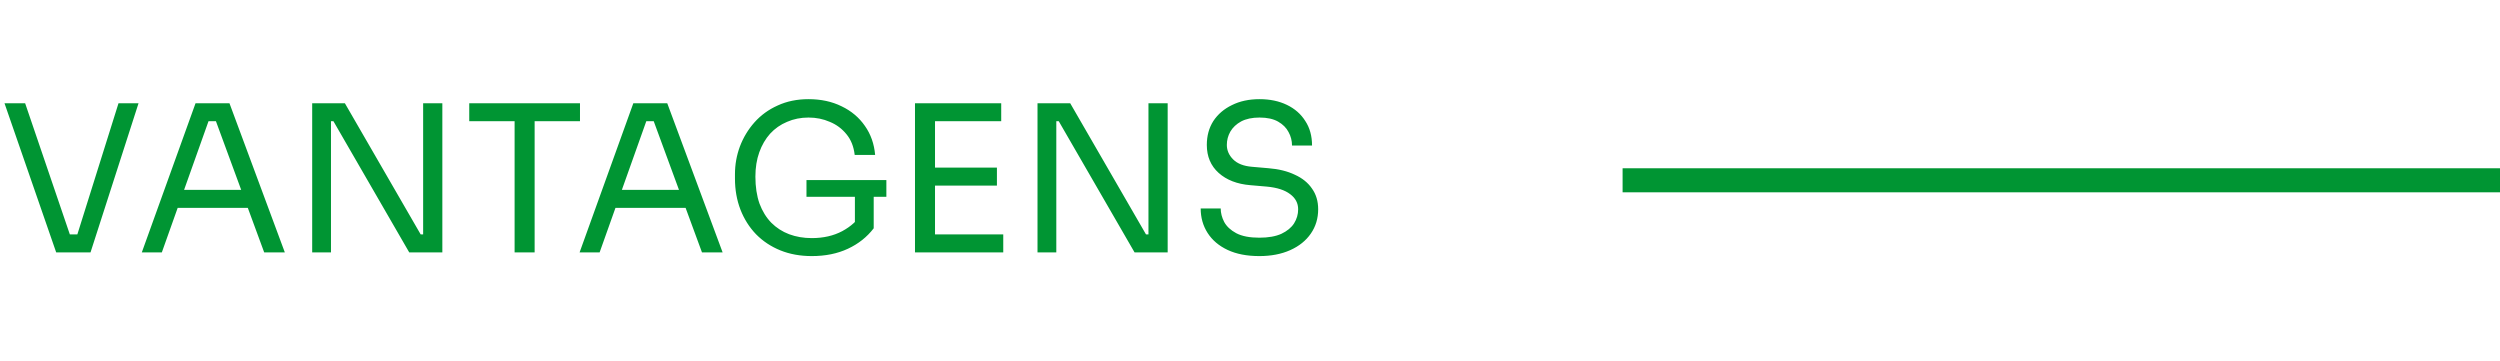 <svg xmlns="http://www.w3.org/2000/svg" width="208" height="30" viewBox="0 0 208 30" fill="none"><path d="M4.675 21L0.374 8.59H2.091L5.95 19.912L5.134 19.504H7.174L6.307 19.912L9.86 8.59H11.526L7.531 21H4.675ZM11.798 21L16.269 8.59H19.091L23.698 21H21.981L17.816 9.678L18.632 10.086H16.626L17.493 9.678L13.464 21H11.798ZM14.467 17.294L15.028 15.798H20.383L20.944 17.294H14.467ZM25.974 21V8.59H28.694L35.001 19.504H35.545L35.205 19.81V8.59H36.803V21H34.049L27.742 10.086H27.198L27.538 9.78V21H25.974ZM42.815 21V9.746H44.481V21H42.815ZM39.041 10.086V8.59H48.255V10.086H39.041ZM48.222 21L52.693 8.59H55.515L60.122 21H58.405L54.24 9.678L55.056 10.086H53.05L53.917 9.678L49.888 21H48.222ZM50.891 17.294L51.452 15.798H56.807L57.368 17.294H50.891ZM67.541 21.306C66.578 21.306 65.705 21.147 64.923 20.83C64.141 20.513 63.467 20.065 62.9 19.487C62.345 18.909 61.914 18.229 61.608 17.447C61.302 16.654 61.149 15.792 61.149 14.863V14.489C61.149 13.696 61.285 12.931 61.557 12.194C61.841 11.446 62.243 10.777 62.764 10.188C63.297 9.587 63.943 9.117 64.702 8.777C65.462 8.426 66.317 8.25 67.269 8.25C68.301 8.25 69.219 8.448 70.023 8.845C70.828 9.23 71.474 9.774 71.961 10.477C72.449 11.168 72.732 11.973 72.811 12.891H71.111C71.032 12.2 70.805 11.627 70.431 11.174C70.057 10.709 69.593 10.364 69.037 10.137C68.493 9.899 67.904 9.78 67.269 9.78C66.623 9.78 66.028 9.899 65.484 10.137C64.94 10.364 64.47 10.692 64.073 11.123C63.688 11.554 63.388 12.069 63.172 12.67C62.957 13.271 62.849 13.945 62.849 14.693C62.849 15.543 62.963 16.291 63.189 16.937C63.427 17.572 63.756 18.104 64.175 18.535C64.595 18.954 65.088 19.272 65.654 19.487C66.232 19.702 66.861 19.81 67.541 19.81C68.505 19.81 69.349 19.617 70.074 19.232C70.811 18.835 71.366 18.325 71.74 17.702L71.128 19.725V16.036H72.692V18.994C72.137 19.719 71.423 20.286 70.55 20.694C69.678 21.102 68.675 21.306 67.541 21.306ZM67.099 16.376V14.982H73.746V16.376H67.099ZM76.127 21V8.59H77.793V21H76.127ZM77.453 21V19.504H83.471V21H77.453ZM77.453 15.441V13.945H82.944V15.441H77.453ZM77.453 10.086V8.59H83.301V10.086H77.453ZM86.321 21V8.59H89.041L95.348 19.504H95.892L95.552 19.81V8.59H97.15V21H94.396L88.089 10.086H87.545L87.885 9.78V21H86.321ZM104.776 21.306C103.745 21.306 102.867 21.136 102.141 20.796C101.416 20.456 100.861 19.986 100.475 19.385C100.09 18.784 99.897 18.104 99.897 17.345H101.563C101.563 17.719 101.66 18.093 101.852 18.467C102.056 18.841 102.391 19.153 102.855 19.402C103.331 19.651 103.972 19.776 104.776 19.776C105.524 19.776 106.136 19.668 106.612 19.453C107.088 19.226 107.44 18.937 107.666 18.586C107.893 18.223 108.006 17.832 108.006 17.413C108.006 16.903 107.785 16.484 107.343 16.155C106.901 15.815 106.255 15.605 105.405 15.526L104.028 15.407C102.929 15.316 102.051 14.976 101.393 14.387C100.736 13.798 100.407 13.021 100.407 12.058C100.407 11.299 100.589 10.636 100.951 10.069C101.325 9.502 101.841 9.06 102.498 8.743C103.156 8.414 103.921 8.25 104.793 8.25C105.655 8.25 106.414 8.409 107.071 8.726C107.729 9.043 108.239 9.491 108.601 10.069C108.975 10.636 109.162 11.316 109.162 12.109H107.496C107.496 11.712 107.4 11.338 107.207 10.987C107.026 10.636 106.737 10.347 106.34 10.12C105.944 9.893 105.428 9.78 104.793 9.78C104.181 9.78 103.671 9.888 103.263 10.103C102.867 10.318 102.566 10.602 102.362 10.953C102.17 11.293 102.073 11.661 102.073 12.058C102.073 12.511 102.249 12.914 102.6 13.265C102.952 13.616 103.473 13.82 104.164 13.877L105.541 13.996C106.391 14.064 107.122 14.245 107.734 14.54C108.358 14.823 108.834 15.209 109.162 15.696C109.502 16.172 109.672 16.744 109.672 17.413C109.672 18.172 109.468 18.847 109.06 19.436C108.652 20.025 108.08 20.484 107.343 20.813C106.607 21.142 105.751 21.306 104.776 21.306Z" fill="#009533"></path><rect x="135" y="14" width="73" height="2" fill="#009533"></rect></svg>